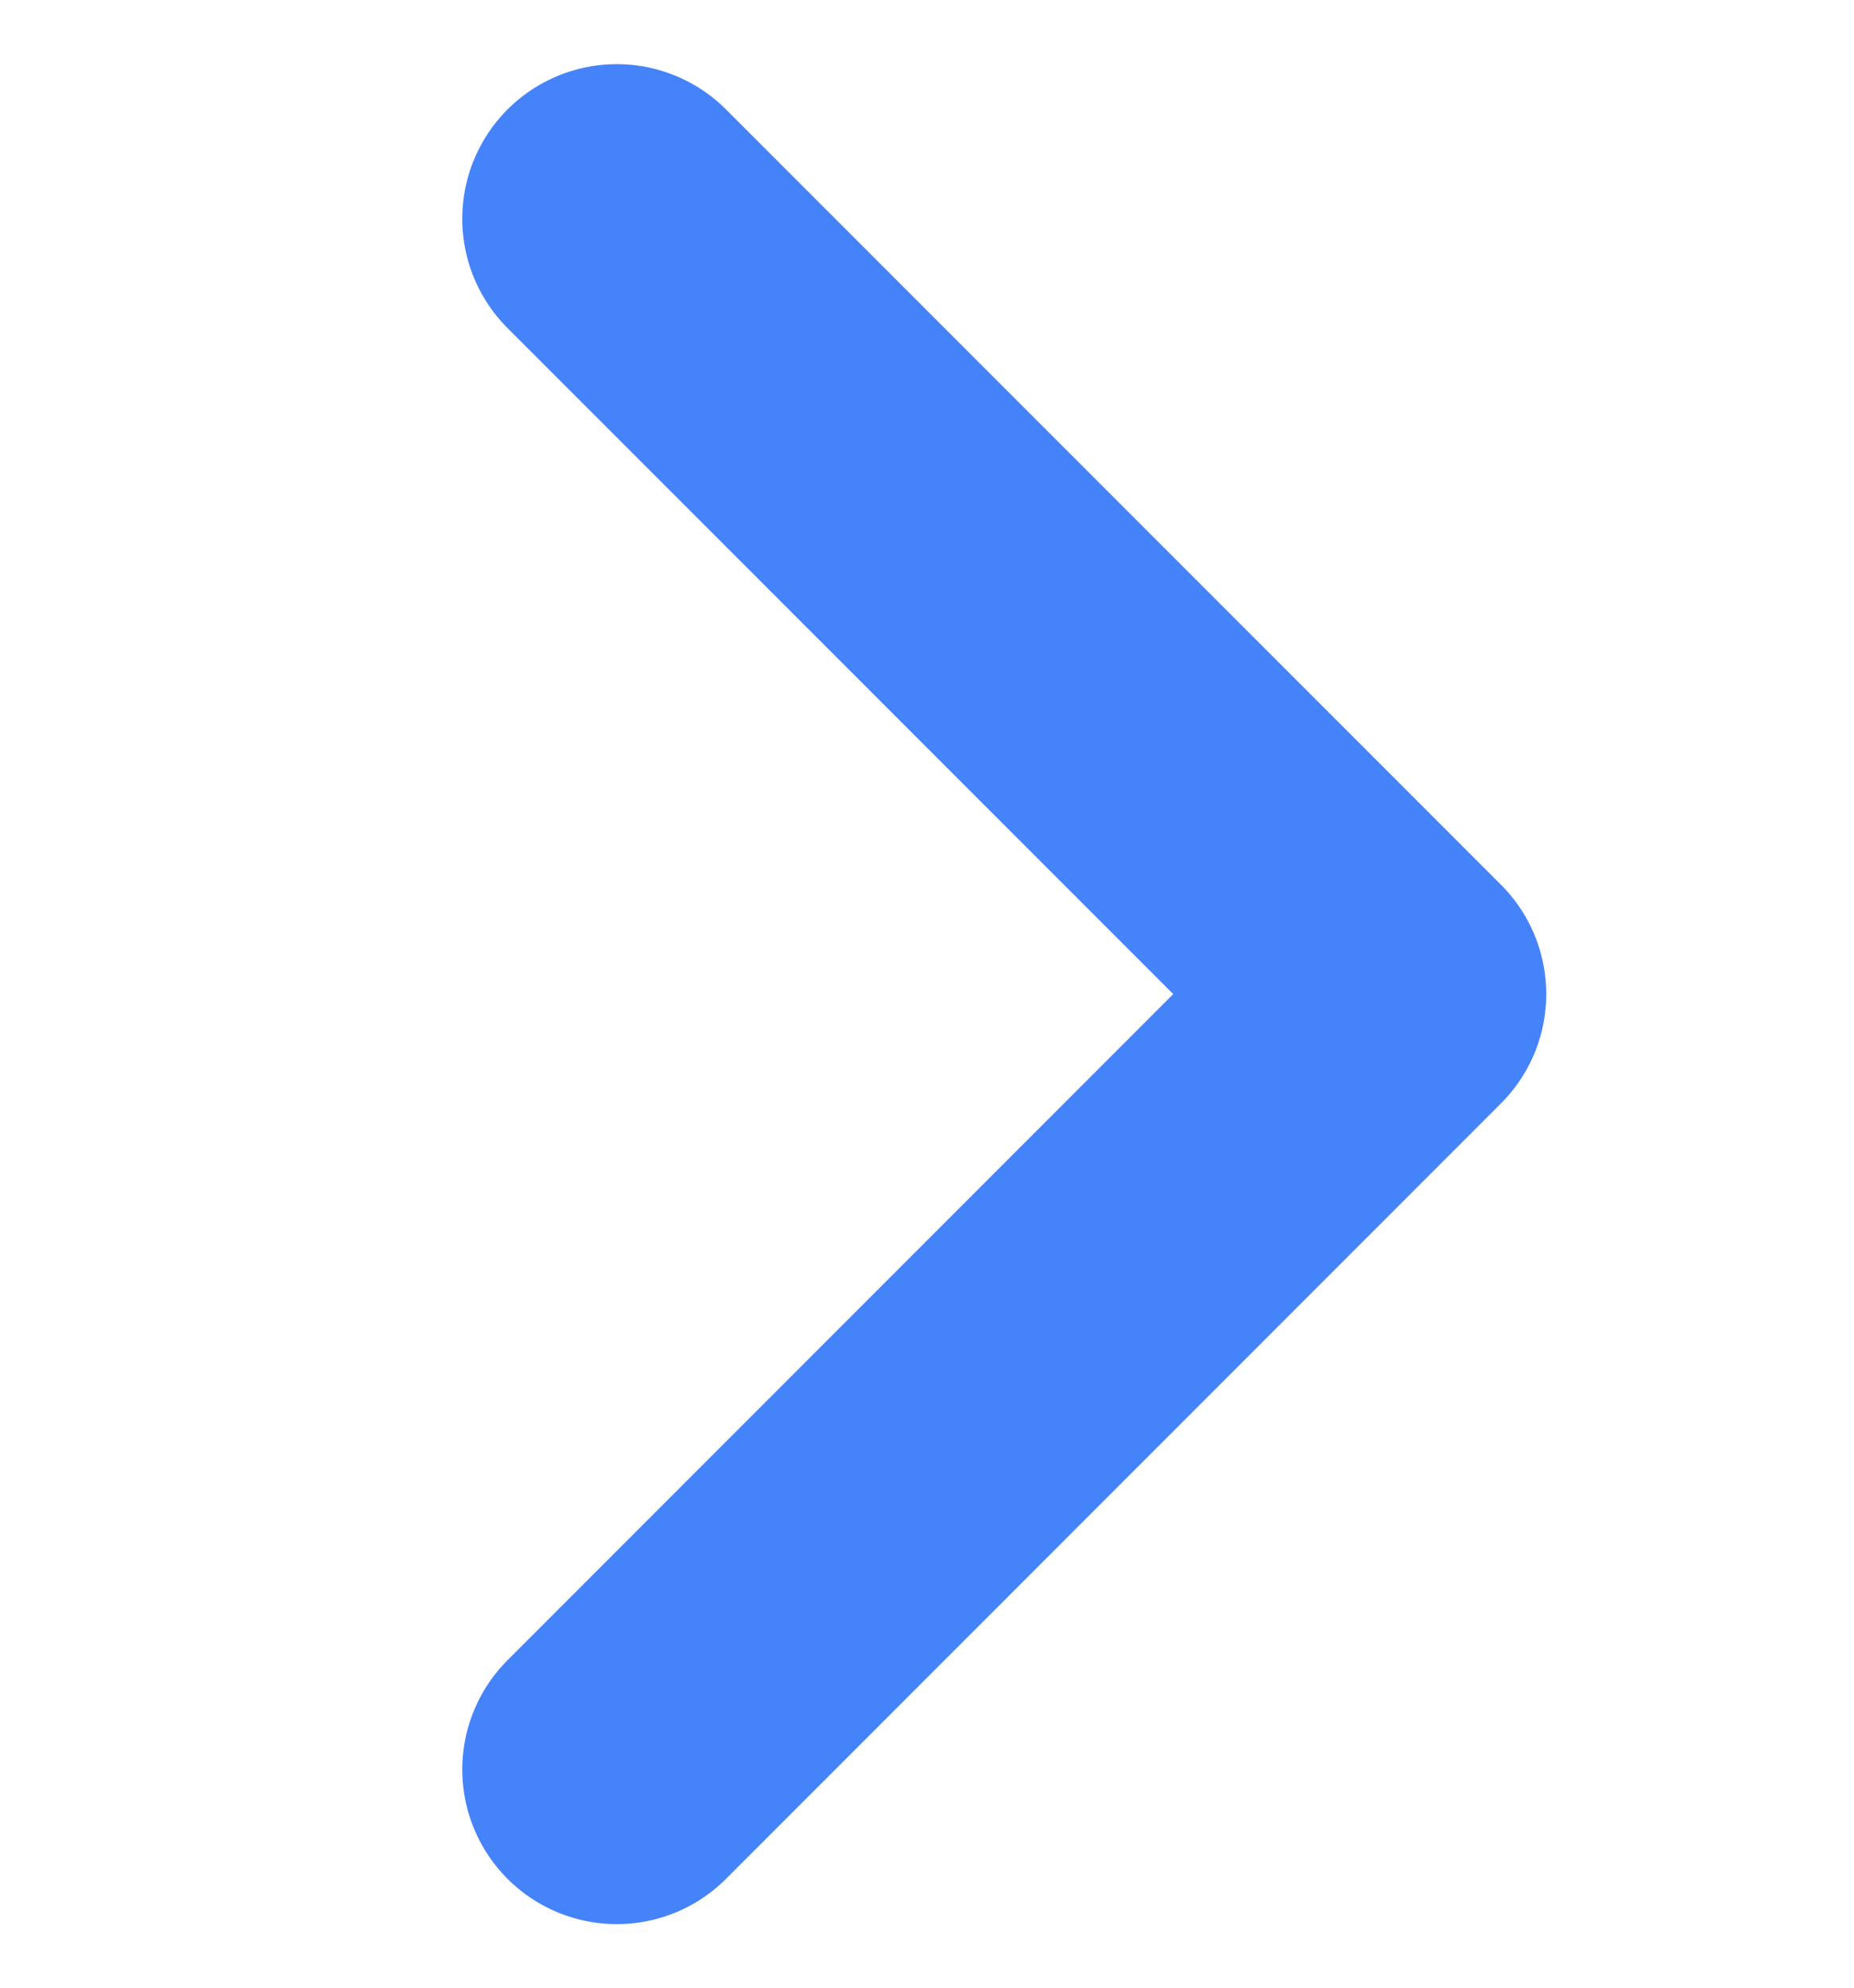 <svg xmlns="http://www.w3.org/2000/svg" width="12" height="12.86" viewBox="0 0 12 12.86"><defs><style>.a,.b{fill:none;}.b{stroke:#4583fa;stroke-linecap:round;stroke-linejoin:round;stroke-width:2px;}</style></defs><g transform="translate(0 12.43) rotate(-90)"><rect class="a" width="12" height="12"/><path class="b" d="M9,13.5l5.016,5.016L19.031,13.5" transform="translate(-8.016 -9.508)"/></g></svg>